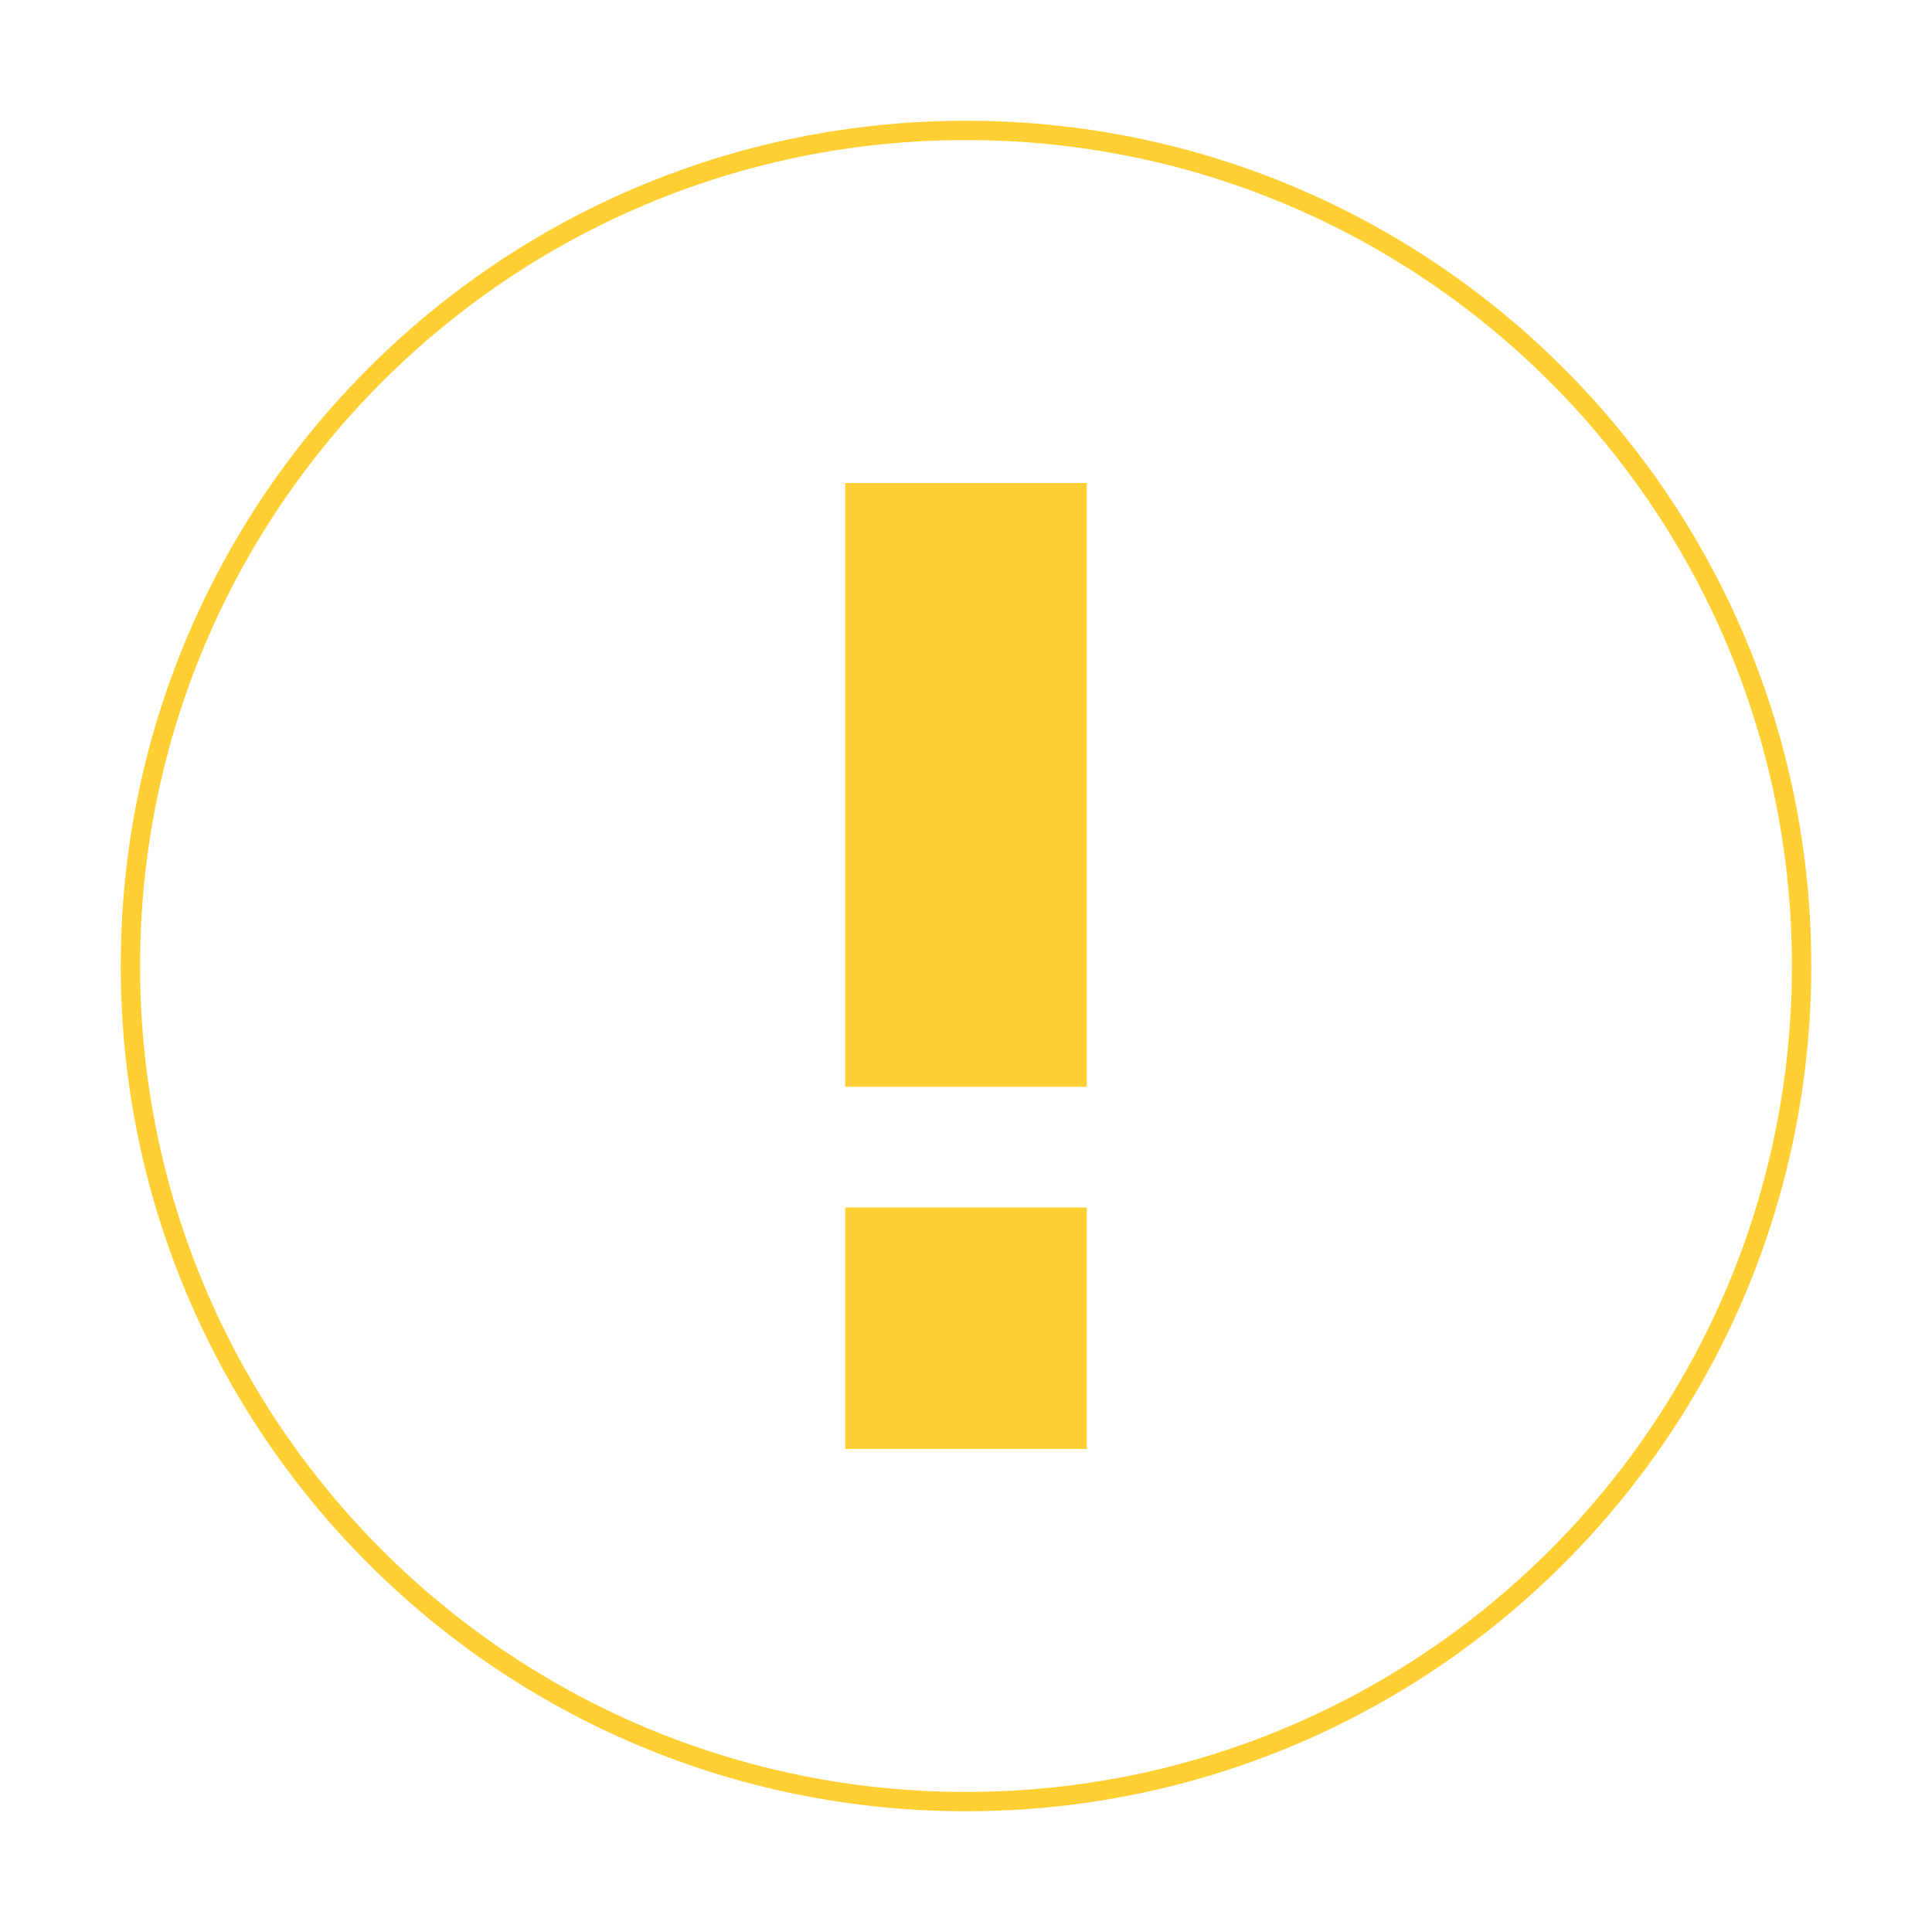 <svg width="100" height="100" viewBox="0 0 100 100" fill="none" xmlns="http://www.w3.org/2000/svg">
<path fill-rule="evenodd" clip-rule="evenodd" d="M50 92.75C73.61 92.75 92.75 73.61 92.75 50C92.75 26.39 73.61 7.25 50 7.25C26.39 7.25 7.25 26.39 7.25 50C7.25 73.61 26.39 92.75 50 92.75ZM50 93.75C74.162 93.75 93.75 74.162 93.75 50C93.75 25.837 74.162 6.25 50 6.25C25.837 6.25 6.25 25.837 6.25 50C6.25 74.162 25.837 93.75 50 93.75ZM43.75 25.001H56.25V56.251H43.75V25.001ZM56.25 62.501H43.75V75.001H56.25V62.501Z" fill="#FFCF34"/>
</svg>
